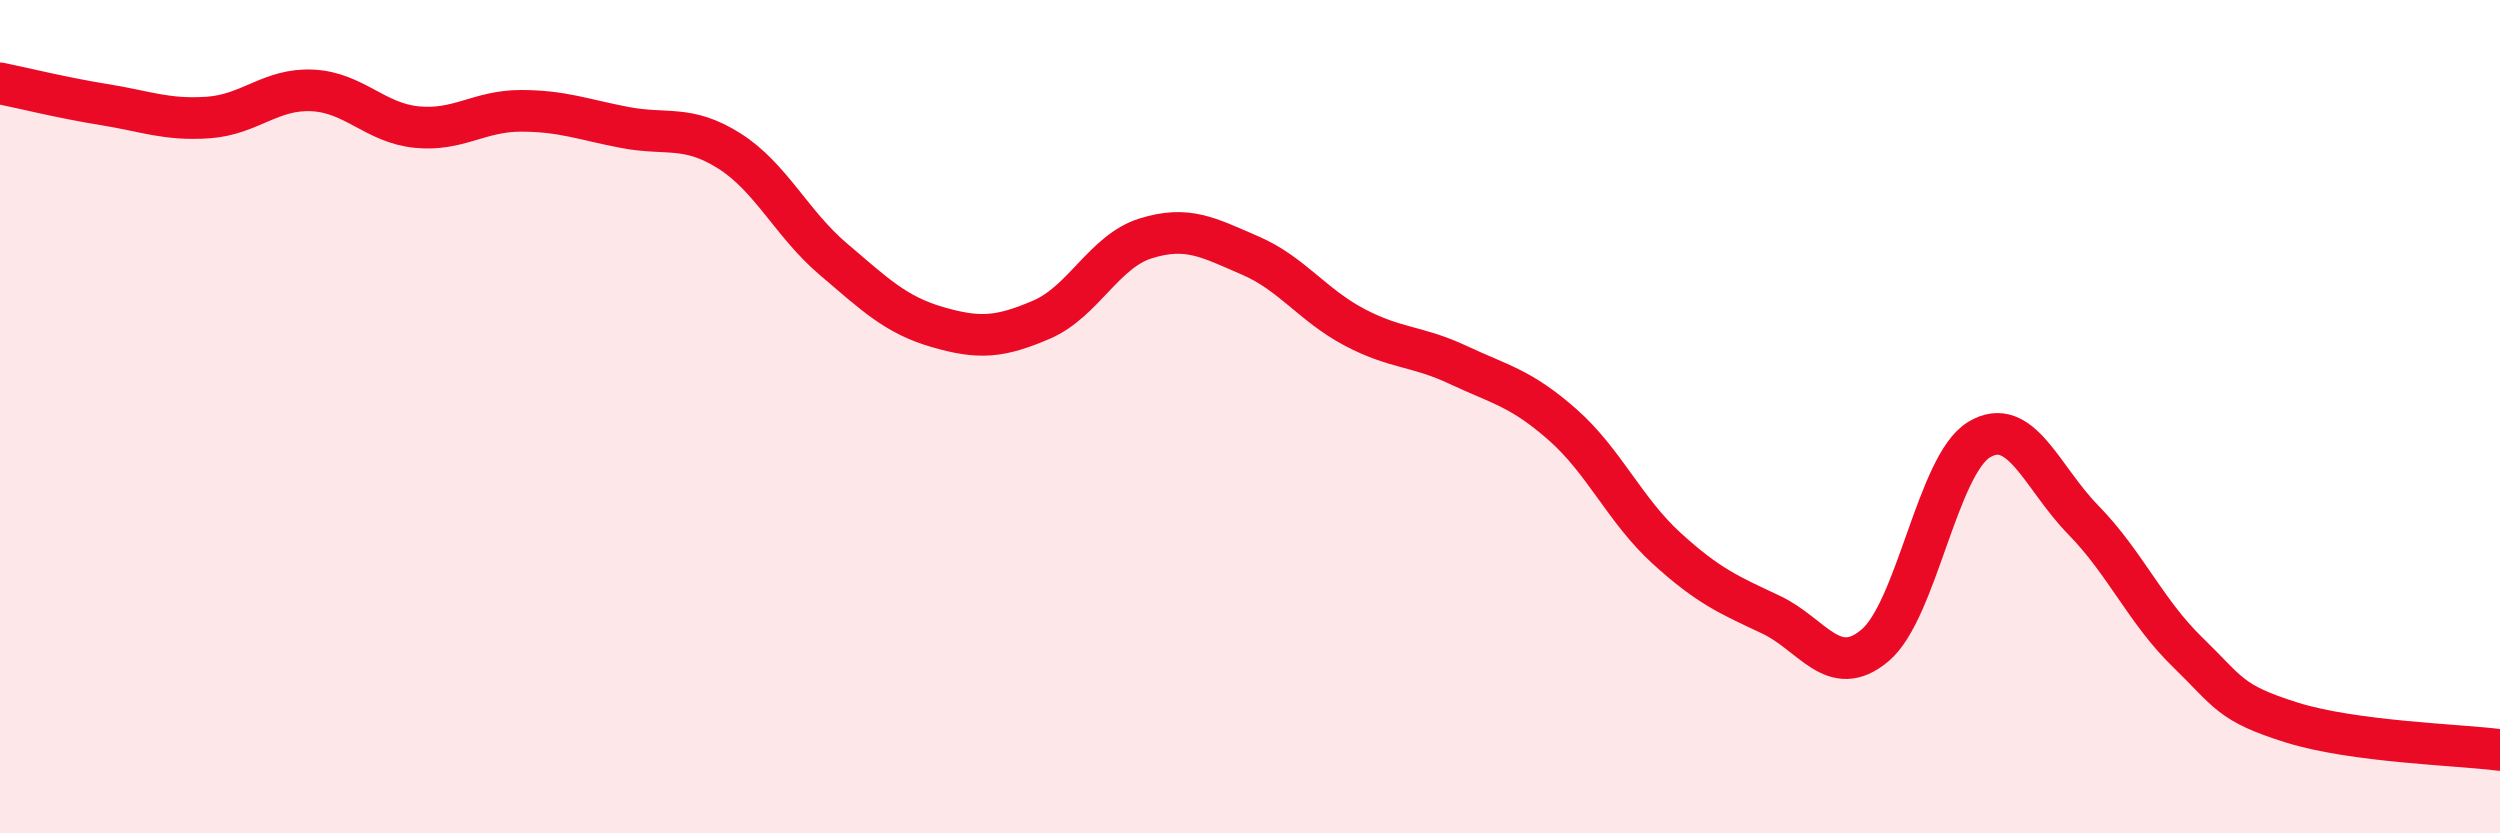 
    <svg width="60" height="20" viewBox="0 0 60 20" xmlns="http://www.w3.org/2000/svg">
      <path
        d="M 0,2 C 0.5,2.1 1.5,2.35 2.5,2.51 C 3.5,2.67 4,2.89 5,2.82 C 6,2.75 6.5,2.12 7.5,2.17 C 8.5,2.22 9,2.95 10,3.05 C 11,3.15 11.5,2.66 12.5,2.66 C 13.5,2.66 14,2.87 15,3.06 C 16,3.25 16.5,2.99 17.5,3.62 C 18.5,4.25 19,5.37 20,6.22 C 21,7.07 21.5,7.56 22.5,7.85 C 23.5,8.14 24,8.1 25,7.67 C 26,7.24 26.5,6.03 27.5,5.72 C 28.5,5.41 29,5.7 30,6.13 C 31,6.56 31.5,7.32 32.5,7.85 C 33.5,8.38 34,8.29 35,8.76 C 36,9.23 36.5,9.31 37.5,10.19 C 38.5,11.07 39,12.25 40,13.16 C 41,14.07 41.5,14.28 42.5,14.75 C 43.5,15.22 44,16.33 45,15.49 C 46,14.65 46.5,11.15 47.5,10.55 C 48.5,9.95 49,11.46 50,12.48 C 51,13.5 51.5,14.68 52.5,15.65 C 53.5,16.62 53.5,16.87 55,17.34 C 56.5,17.81 59,17.87 60,18L60 20L0 20Z"
        fill="#EB0A25"
        opacity="0.1"
        stroke-linecap="round"
        stroke-linejoin="round"
      />
      <path
        d="M 0,2 C 0.5,2.1 1.5,2.35 2.5,2.51 C 3.5,2.67 4,2.89 5,2.82 C 6,2.75 6.5,2.12 7.5,2.17 C 8.5,2.22 9,2.95 10,3.05 C 11,3.15 11.5,2.66 12.5,2.66 C 13.5,2.66 14,2.87 15,3.06 C 16,3.25 16.5,2.99 17.5,3.62 C 18.5,4.25 19,5.37 20,6.22 C 21,7.07 21.5,7.56 22.5,7.85 C 23.5,8.14 24,8.1 25,7.67 C 26,7.24 26.5,6.03 27.5,5.72 C 28.5,5.41 29,5.7 30,6.13 C 31,6.56 31.5,7.32 32.5,7.85 C 33.5,8.38 34,8.29 35,8.76 C 36,9.23 36.5,9.31 37.5,10.19 C 38.5,11.07 39,12.25 40,13.16 C 41,14.07 41.5,14.28 42.5,14.75 C 43.5,15.22 44,16.33 45,15.49 C 46,14.65 46.5,11.15 47.5,10.55 C 48.5,9.95 49,11.46 50,12.48 C 51,13.5 51.5,14.68 52.5,15.65 C 53.5,16.62 53.5,16.87 55,17.34 C 56.5,17.81 59,17.87 60,18"
        stroke="#EB0A25"
        stroke-width="1"
        fill="none"
        stroke-linecap="round"
        stroke-linejoin="round"
      />
    </svg>
  